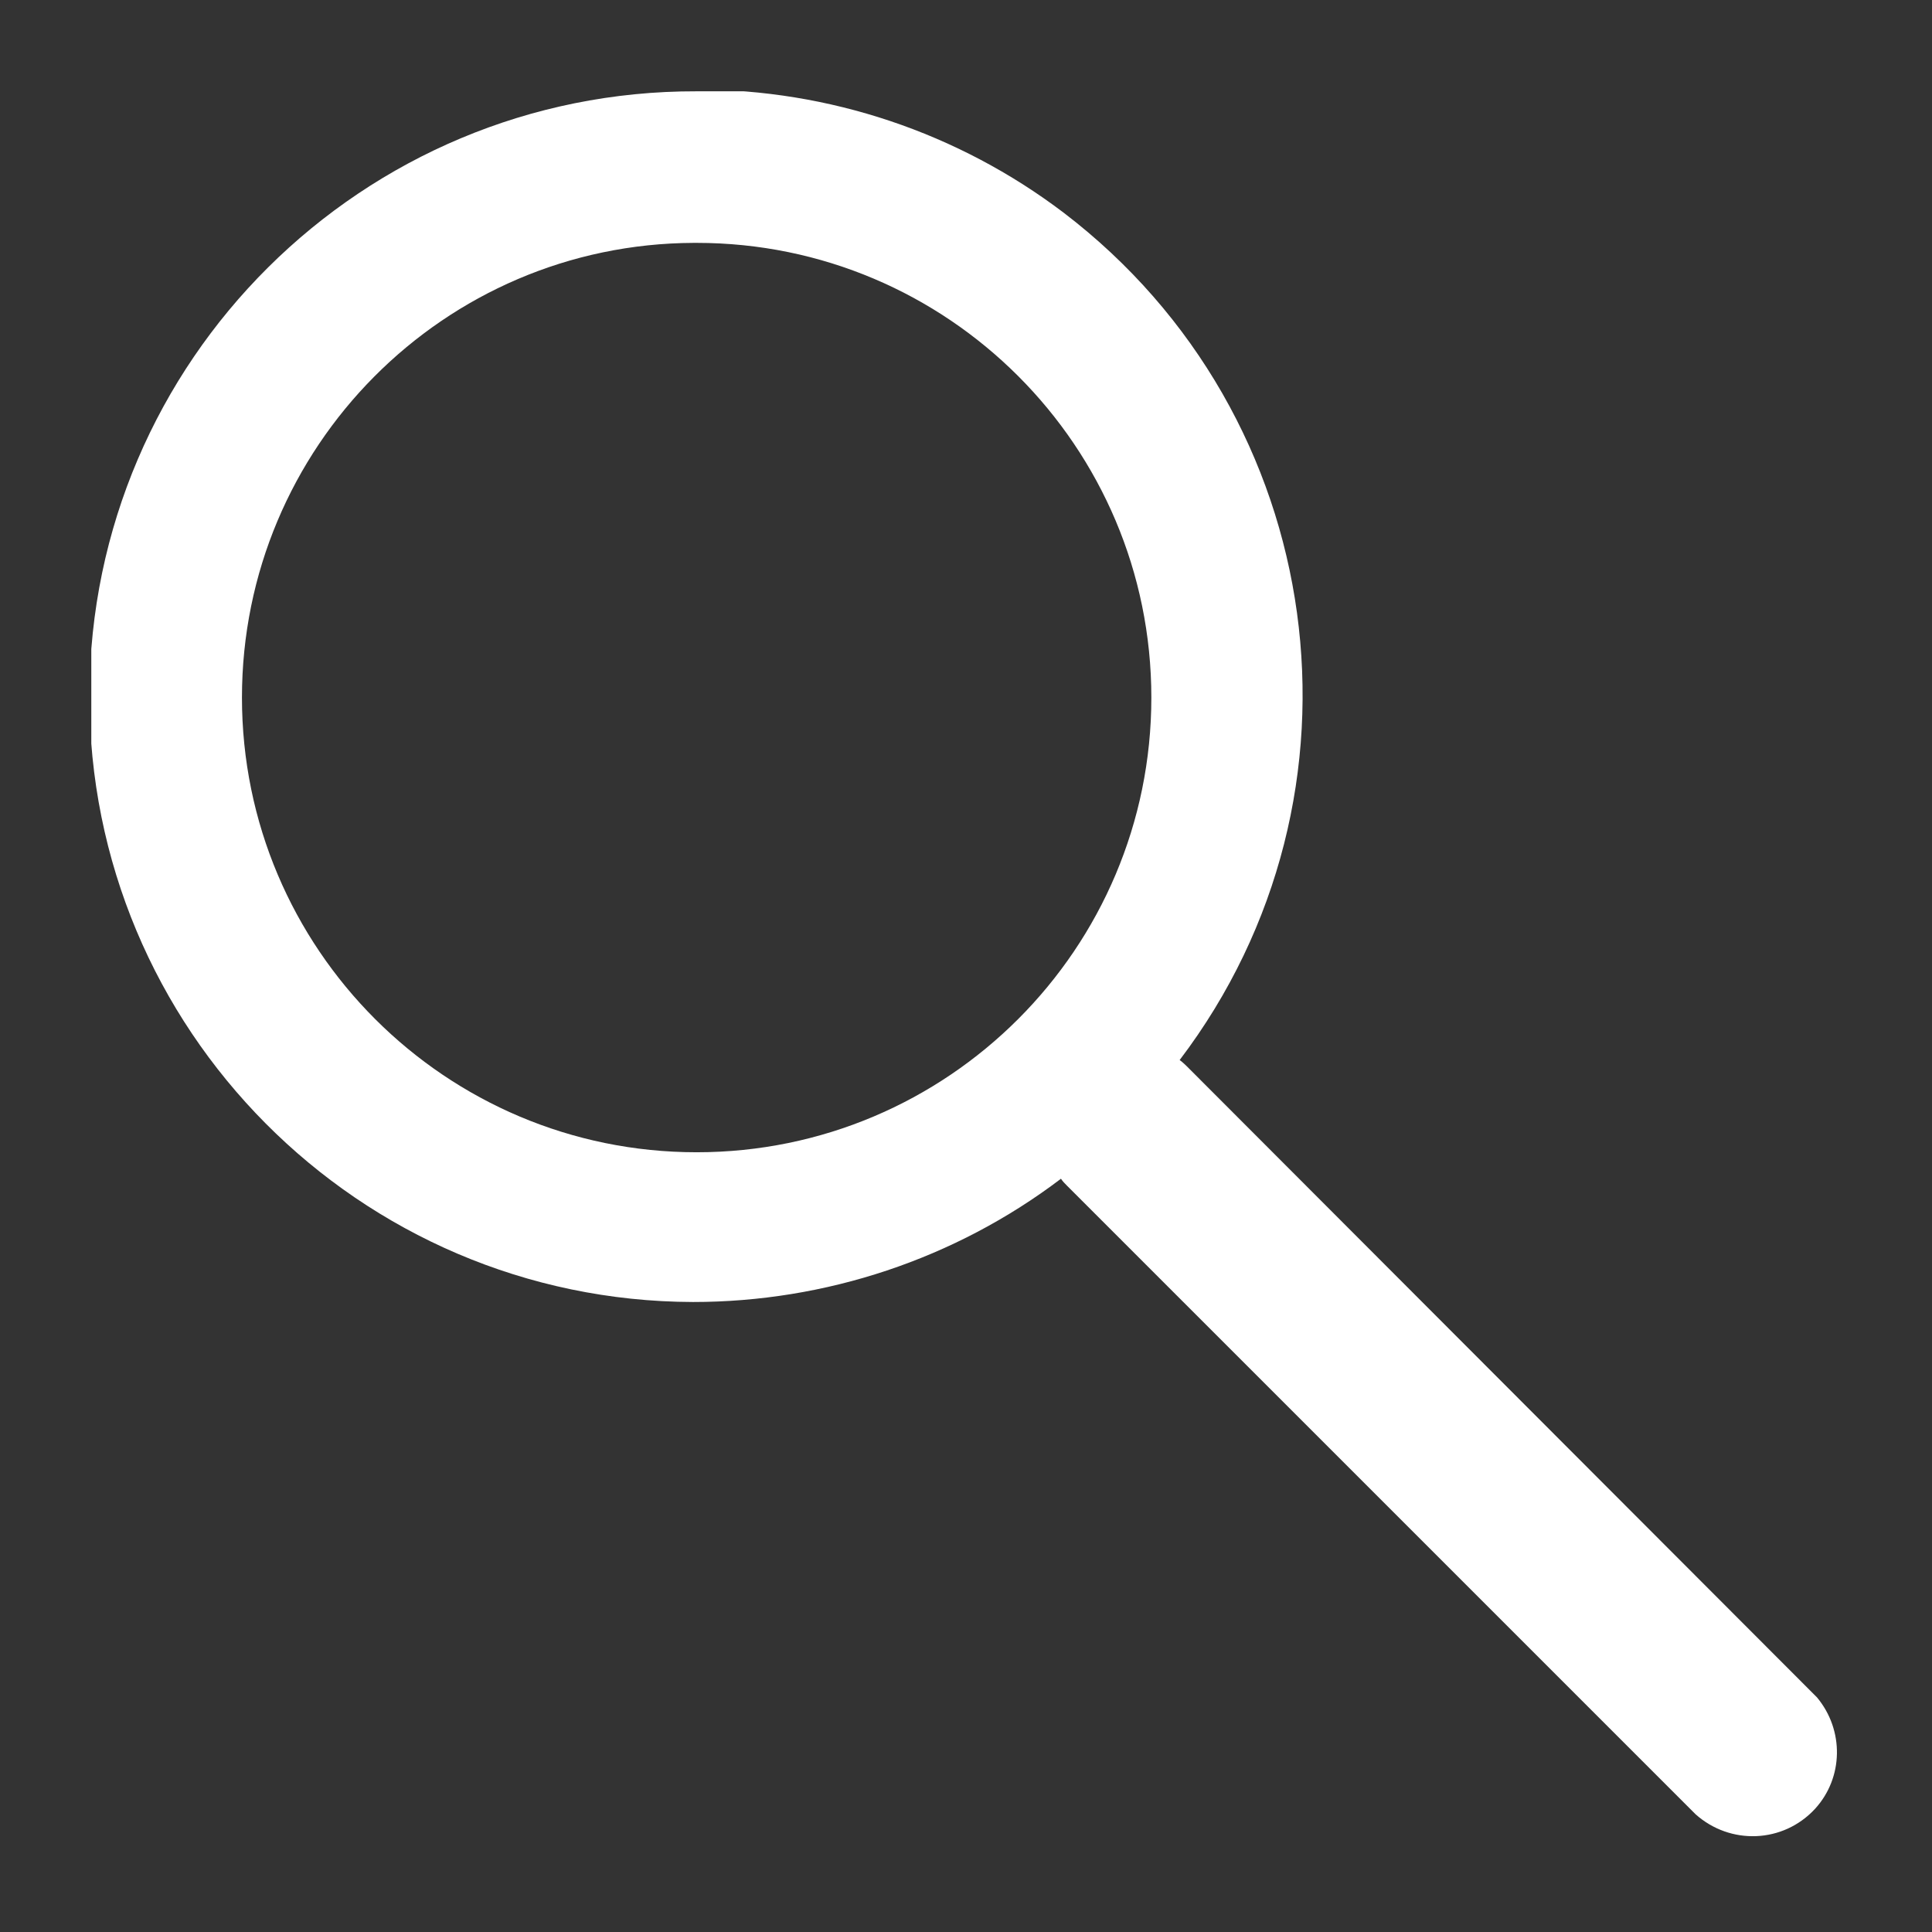 <?xml version="1.0" encoding="UTF-8"?><svg id="Ebene_2" xmlns="http://www.w3.org/2000/svg" xmlns:xlink="http://www.w3.org/1999/xlink" viewBox="0 0 21.16 21.16"><rect x="0" y="0" width="21.16" height="21.16" fill="#333333" stroke="none"/><defs><clipPath id="clippath"><rect x="1" y="1" width="19.16" height="19.16" fill="none" stroke-width="0"/></clipPath></defs><g id="Gruppe_115"><g clip-path="url(#clippath)"><g id="Gruppe_114"><path id="Pfad_126" d="M7.63,1c-3.66-.01-6.64,2.95-6.65,6.61-.01,3.66,2.95,6.64,6.61,6.65,1.45,0,2.87-.47,4.03-1.35.02.03.04.05.07.08l6.88,6.88c.38.34.96.32,1.31-.06.31-.34.32-.86.02-1.22l-.03-.03-6.87-6.88s-.05-.05-.08-.07c2.21-2.91,1.64-7.06-1.27-9.28-1.16-.88-2.57-1.35-4.02-1.35ZM7.63,2.66c2.75,0,4.98,2.23,4.98,4.98s-2.23,4.98-4.98,4.98-4.98-2.23-4.98-4.98h0c0-2.74,2.21-4.97,4.95-4.98,0,0,.02,0,.02,0" fill="#fff" stroke-width="0"/></g></g></g></svg>
